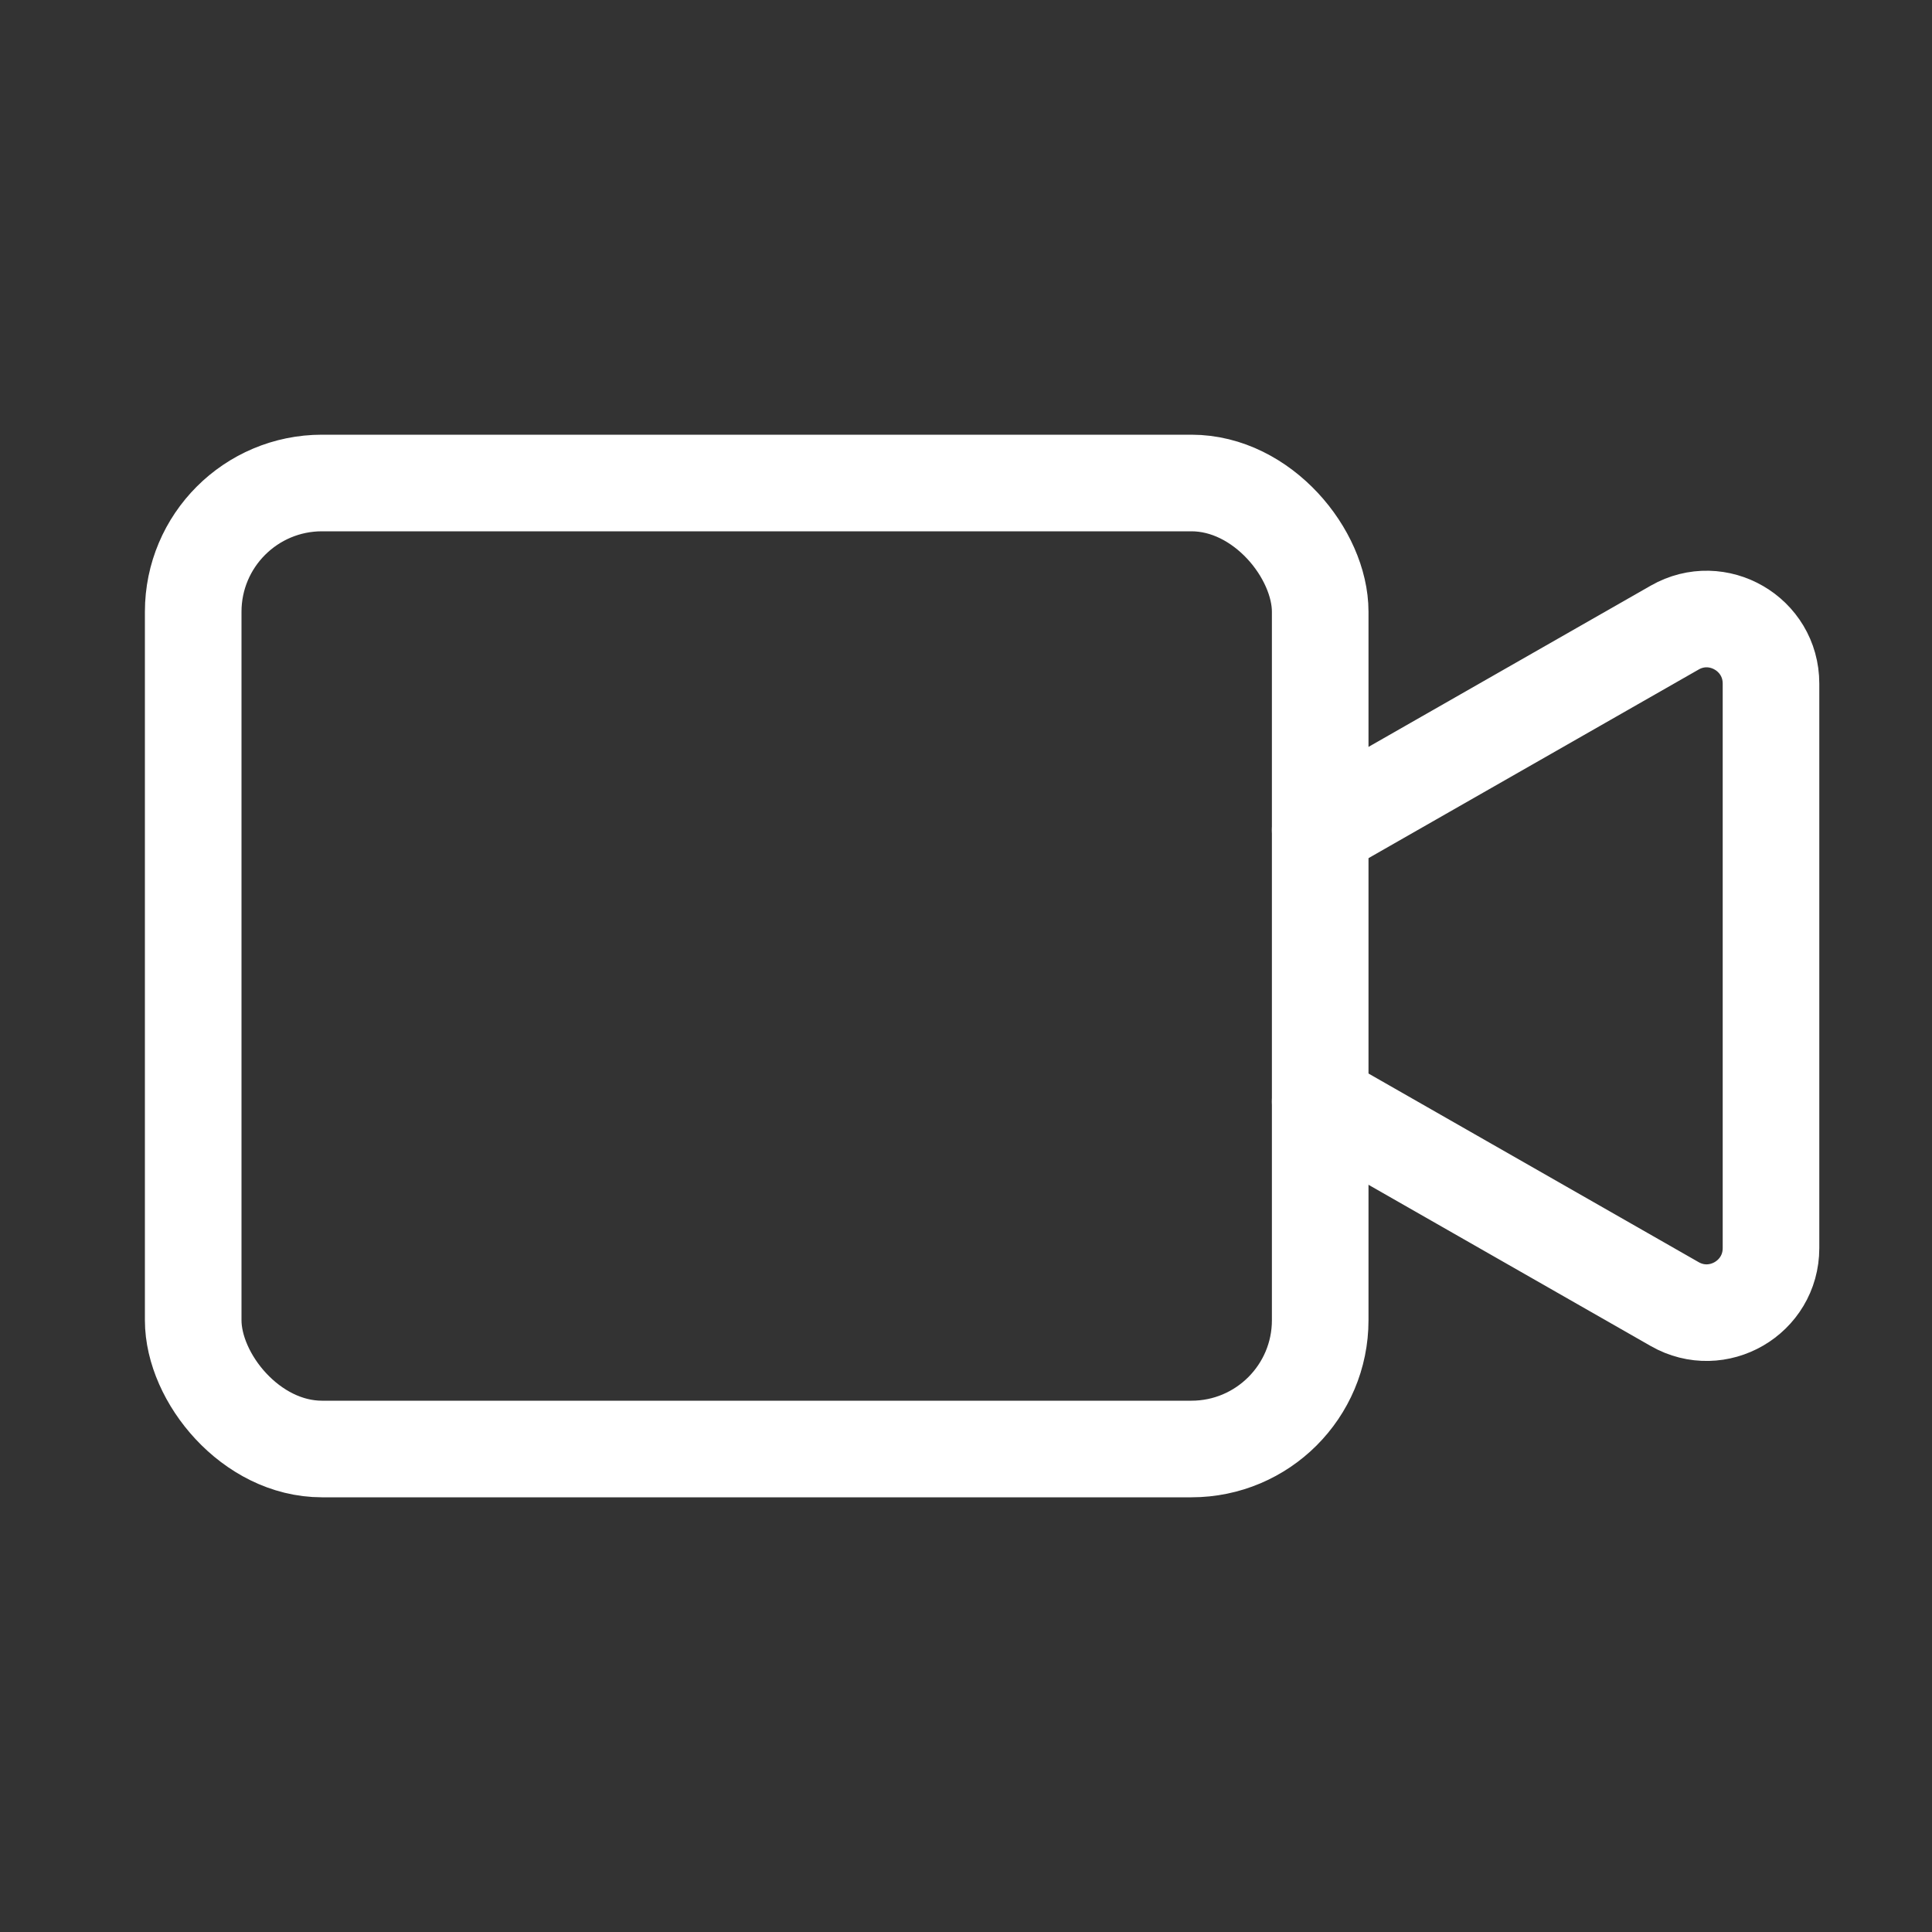 <svg viewBox="0 0 60 60" xmlns="http://www.w3.org/2000/svg"><rect x="0" y="0" width="60" height="60" fill="#333333" stroke="none"/><g fill="none" stroke="#fff" stroke-linecap="round" stroke-linejoin="round" stroke-width="3"><rect height="30" rx="4" width="35" x="6" y="15"/><path d="m41 34.21 11.01 6.29c1.33.76 2.99-.2 2.99-1.74v-17.53c0-1.54-1.66-2.5-2.99-1.74l-11.01 6.29"/></g></svg>